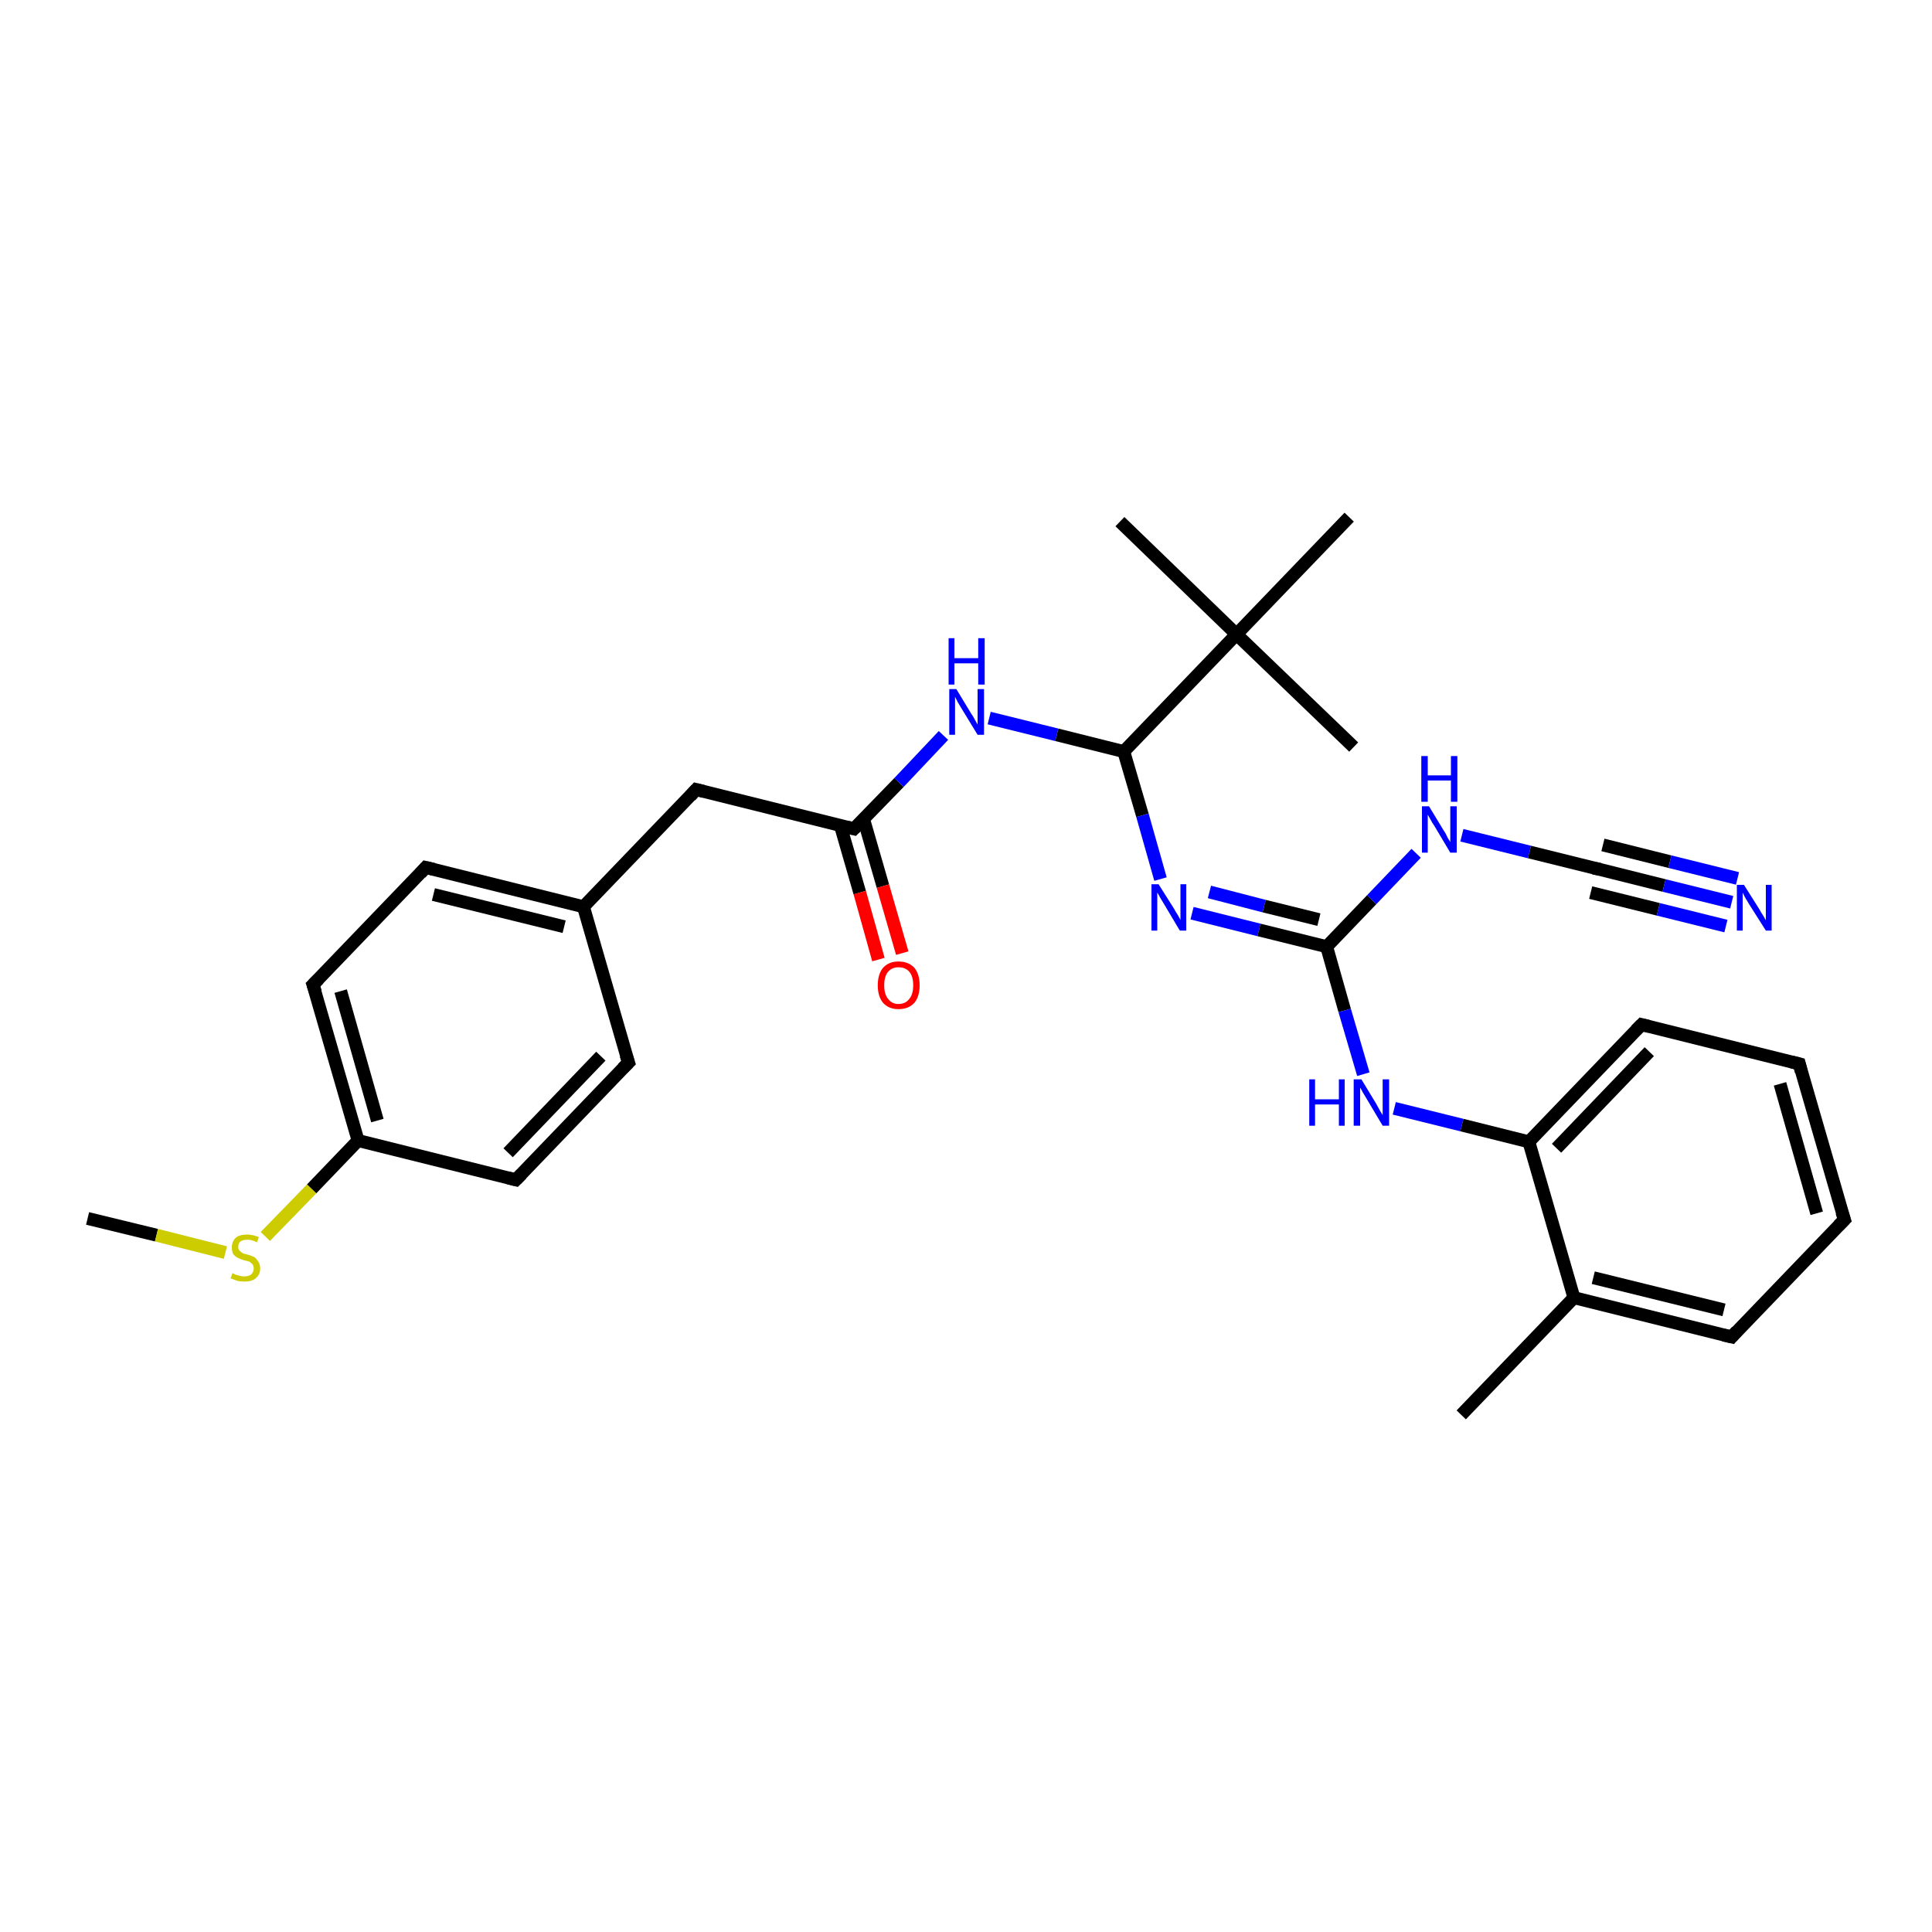 <?xml version='1.0' encoding='iso-8859-1'?>
<svg version='1.1' baseProfile='full'
              xmlns='http://www.w3.org/2000/svg'
                      xmlns:rdkit='http://www.rdkit.org/xml'
                      xmlns:xlink='http://www.w3.org/1999/xlink'
                  xml:space='preserve'
width='300px' height='300px' viewBox='0 0 300 300'>
<!-- END OF HEADER -->
<rect style='opacity:1.0;fill:#FFFFFF;stroke:none' width='300.0' height='300.0' x='0.0' y='0.0'> </rect>
<path class='bond-0 atom-0 atom-1' d='M 13.6,189.2 L 24.3,191.8' style='fill:none;fill-rule:evenodd;stroke:#000000;stroke-width:2.0px;stroke-linecap:butt;stroke-linejoin:miter;stroke-opacity:1' />
<path class='bond-0 atom-0 atom-1' d='M 24.3,191.8 L 35.0,194.5' style='fill:none;fill-rule:evenodd;stroke:#CCCC00;stroke-width:2.0px;stroke-linecap:butt;stroke-linejoin:miter;stroke-opacity:1' />
<path class='bond-1 atom-1 atom-2' d='M 41.2,192.0 L 48.4,184.6' style='fill:none;fill-rule:evenodd;stroke:#CCCC00;stroke-width:2.0px;stroke-linecap:butt;stroke-linejoin:miter;stroke-opacity:1' />
<path class='bond-1 atom-1 atom-2' d='M 48.4,184.6 L 55.6,177.1' style='fill:none;fill-rule:evenodd;stroke:#000000;stroke-width:2.0px;stroke-linecap:butt;stroke-linejoin:miter;stroke-opacity:1' />
<path class='bond-2 atom-2 atom-3' d='M 55.6,177.1 L 48.6,152.9' style='fill:none;fill-rule:evenodd;stroke:#000000;stroke-width:2.0px;stroke-linecap:butt;stroke-linejoin:miter;stroke-opacity:1' />
<path class='bond-2 atom-2 atom-3' d='M 58.6,174.0 L 52.9,153.9' style='fill:none;fill-rule:evenodd;stroke:#000000;stroke-width:2.0px;stroke-linecap:butt;stroke-linejoin:miter;stroke-opacity:1' />
<path class='bond-3 atom-3 atom-4' d='M 48.6,152.9 L 66.1,134.7' style='fill:none;fill-rule:evenodd;stroke:#000000;stroke-width:2.0px;stroke-linecap:butt;stroke-linejoin:miter;stroke-opacity:1' />
<path class='bond-4 atom-4 atom-5' d='M 66.1,134.7 L 90.6,140.8' style='fill:none;fill-rule:evenodd;stroke:#000000;stroke-width:2.0px;stroke-linecap:butt;stroke-linejoin:miter;stroke-opacity:1' />
<path class='bond-4 atom-4 atom-5' d='M 67.3,138.9 L 87.6,143.9' style='fill:none;fill-rule:evenodd;stroke:#000000;stroke-width:2.0px;stroke-linecap:butt;stroke-linejoin:miter;stroke-opacity:1' />
<path class='bond-5 atom-5 atom-6' d='M 90.6,140.8 L 108.1,122.6' style='fill:none;fill-rule:evenodd;stroke:#000000;stroke-width:2.0px;stroke-linecap:butt;stroke-linejoin:miter;stroke-opacity:1' />
<path class='bond-6 atom-6 atom-7' d='M 108.1,122.6 L 132.6,128.7' style='fill:none;fill-rule:evenodd;stroke:#000000;stroke-width:2.0px;stroke-linecap:butt;stroke-linejoin:miter;stroke-opacity:1' />
<path class='bond-7 atom-7 atom-8' d='M 130.5,128.2 L 133.5,138.6' style='fill:none;fill-rule:evenodd;stroke:#000000;stroke-width:2.0px;stroke-linecap:butt;stroke-linejoin:miter;stroke-opacity:1' />
<path class='bond-7 atom-7 atom-8' d='M 133.5,138.6 L 136.4,149.0' style='fill:none;fill-rule:evenodd;stroke:#FF0000;stroke-width:2.0px;stroke-linecap:butt;stroke-linejoin:miter;stroke-opacity:1' />
<path class='bond-7 atom-7 atom-8' d='M 134.1,127.2 L 137.1,137.6' style='fill:none;fill-rule:evenodd;stroke:#000000;stroke-width:2.0px;stroke-linecap:butt;stroke-linejoin:miter;stroke-opacity:1' />
<path class='bond-7 atom-7 atom-8' d='M 137.1,137.6 L 140.1,148.0' style='fill:none;fill-rule:evenodd;stroke:#FF0000;stroke-width:2.0px;stroke-linecap:butt;stroke-linejoin:miter;stroke-opacity:1' />
<path class='bond-8 atom-7 atom-9' d='M 132.6,128.7 L 139.6,121.5' style='fill:none;fill-rule:evenodd;stroke:#000000;stroke-width:2.0px;stroke-linecap:butt;stroke-linejoin:miter;stroke-opacity:1' />
<path class='bond-8 atom-7 atom-9' d='M 139.6,121.5 L 146.5,114.2' style='fill:none;fill-rule:evenodd;stroke:#0000FF;stroke-width:2.0px;stroke-linecap:butt;stroke-linejoin:miter;stroke-opacity:1' />
<path class='bond-9 atom-9 atom-10' d='M 153.6,111.5 L 164.1,114.1' style='fill:none;fill-rule:evenodd;stroke:#0000FF;stroke-width:2.0px;stroke-linecap:butt;stroke-linejoin:miter;stroke-opacity:1' />
<path class='bond-9 atom-9 atom-10' d='M 164.1,114.1 L 174.5,116.7' style='fill:none;fill-rule:evenodd;stroke:#000000;stroke-width:2.0px;stroke-linecap:butt;stroke-linejoin:miter;stroke-opacity:1' />
<path class='bond-10 atom-10 atom-11' d='M 174.5,116.7 L 177.4,126.6' style='fill:none;fill-rule:evenodd;stroke:#000000;stroke-width:2.0px;stroke-linecap:butt;stroke-linejoin:miter;stroke-opacity:1' />
<path class='bond-10 atom-10 atom-11' d='M 177.4,126.6 L 180.2,136.5' style='fill:none;fill-rule:evenodd;stroke:#0000FF;stroke-width:2.0px;stroke-linecap:butt;stroke-linejoin:miter;stroke-opacity:1' />
<path class='bond-11 atom-11 atom-12' d='M 185.1,141.8 L 195.5,144.4' style='fill:none;fill-rule:evenodd;stroke:#0000FF;stroke-width:2.0px;stroke-linecap:butt;stroke-linejoin:miter;stroke-opacity:1' />
<path class='bond-11 atom-11 atom-12' d='M 195.5,144.4 L 206.0,147.0' style='fill:none;fill-rule:evenodd;stroke:#000000;stroke-width:2.0px;stroke-linecap:butt;stroke-linejoin:miter;stroke-opacity:1' />
<path class='bond-11 atom-11 atom-12' d='M 187.8,138.5 L 196.3,140.7' style='fill:none;fill-rule:evenodd;stroke:#0000FF;stroke-width:2.0px;stroke-linecap:butt;stroke-linejoin:miter;stroke-opacity:1' />
<path class='bond-11 atom-11 atom-12' d='M 196.3,140.7 L 204.8,142.8' style='fill:none;fill-rule:evenodd;stroke:#000000;stroke-width:2.0px;stroke-linecap:butt;stroke-linejoin:miter;stroke-opacity:1' />
<path class='bond-12 atom-12 atom-13' d='M 206.0,147.0 L 213.0,139.7' style='fill:none;fill-rule:evenodd;stroke:#000000;stroke-width:2.0px;stroke-linecap:butt;stroke-linejoin:miter;stroke-opacity:1' />
<path class='bond-12 atom-12 atom-13' d='M 213.0,139.7 L 219.9,132.5' style='fill:none;fill-rule:evenodd;stroke:#0000FF;stroke-width:2.0px;stroke-linecap:butt;stroke-linejoin:miter;stroke-opacity:1' />
<path class='bond-13 atom-13 atom-14' d='M 227.0,129.7 L 237.5,132.3' style='fill:none;fill-rule:evenodd;stroke:#0000FF;stroke-width:2.0px;stroke-linecap:butt;stroke-linejoin:miter;stroke-opacity:1' />
<path class='bond-13 atom-13 atom-14' d='M 237.5,132.3 L 248.0,134.9' style='fill:none;fill-rule:evenodd;stroke:#000000;stroke-width:2.0px;stroke-linecap:butt;stroke-linejoin:miter;stroke-opacity:1' />
<path class='bond-14 atom-14 atom-15' d='M 248.0,134.9 L 258.4,137.5' style='fill:none;fill-rule:evenodd;stroke:#000000;stroke-width:2.0px;stroke-linecap:butt;stroke-linejoin:miter;stroke-opacity:1' />
<path class='bond-14 atom-14 atom-15' d='M 258.4,137.5 L 268.9,140.1' style='fill:none;fill-rule:evenodd;stroke:#0000FF;stroke-width:2.0px;stroke-linecap:butt;stroke-linejoin:miter;stroke-opacity:1' />
<path class='bond-14 atom-14 atom-15' d='M 248.9,131.2 L 259.3,133.8' style='fill:none;fill-rule:evenodd;stroke:#000000;stroke-width:2.0px;stroke-linecap:butt;stroke-linejoin:miter;stroke-opacity:1' />
<path class='bond-14 atom-14 atom-15' d='M 259.3,133.8 L 269.8,136.4' style='fill:none;fill-rule:evenodd;stroke:#0000FF;stroke-width:2.0px;stroke-linecap:butt;stroke-linejoin:miter;stroke-opacity:1' />
<path class='bond-14 atom-14 atom-15' d='M 247.0,138.6 L 257.5,141.2' style='fill:none;fill-rule:evenodd;stroke:#000000;stroke-width:2.0px;stroke-linecap:butt;stroke-linejoin:miter;stroke-opacity:1' />
<path class='bond-14 atom-14 atom-15' d='M 257.5,141.2 L 268.0,143.8' style='fill:none;fill-rule:evenodd;stroke:#0000FF;stroke-width:2.0px;stroke-linecap:butt;stroke-linejoin:miter;stroke-opacity:1' />
<path class='bond-15 atom-12 atom-16' d='M 206.0,147.0 L 208.8,156.9' style='fill:none;fill-rule:evenodd;stroke:#000000;stroke-width:2.0px;stroke-linecap:butt;stroke-linejoin:miter;stroke-opacity:1' />
<path class='bond-15 atom-12 atom-16' d='M 208.8,156.9 L 211.7,166.8' style='fill:none;fill-rule:evenodd;stroke:#0000FF;stroke-width:2.0px;stroke-linecap:butt;stroke-linejoin:miter;stroke-opacity:1' />
<path class='bond-16 atom-16 atom-17' d='M 216.5,172.1 L 227.0,174.7' style='fill:none;fill-rule:evenodd;stroke:#0000FF;stroke-width:2.0px;stroke-linecap:butt;stroke-linejoin:miter;stroke-opacity:1' />
<path class='bond-16 atom-16 atom-17' d='M 227.0,174.7 L 237.4,177.3' style='fill:none;fill-rule:evenodd;stroke:#000000;stroke-width:2.0px;stroke-linecap:butt;stroke-linejoin:miter;stroke-opacity:1' />
<path class='bond-17 atom-17 atom-18' d='M 237.4,177.3 L 254.9,159.1' style='fill:none;fill-rule:evenodd;stroke:#000000;stroke-width:2.0px;stroke-linecap:butt;stroke-linejoin:miter;stroke-opacity:1' />
<path class='bond-17 atom-17 atom-18' d='M 241.7,178.3 L 256.1,163.3' style='fill:none;fill-rule:evenodd;stroke:#000000;stroke-width:2.0px;stroke-linecap:butt;stroke-linejoin:miter;stroke-opacity:1' />
<path class='bond-18 atom-18 atom-19' d='M 254.9,159.1 L 279.4,165.2' style='fill:none;fill-rule:evenodd;stroke:#000000;stroke-width:2.0px;stroke-linecap:butt;stroke-linejoin:miter;stroke-opacity:1' />
<path class='bond-19 atom-19 atom-20' d='M 279.4,165.2 L 286.4,189.4' style='fill:none;fill-rule:evenodd;stroke:#000000;stroke-width:2.0px;stroke-linecap:butt;stroke-linejoin:miter;stroke-opacity:1' />
<path class='bond-19 atom-19 atom-20' d='M 276.4,168.3 L 282.1,188.4' style='fill:none;fill-rule:evenodd;stroke:#000000;stroke-width:2.0px;stroke-linecap:butt;stroke-linejoin:miter;stroke-opacity:1' />
<path class='bond-20 atom-20 atom-21' d='M 286.4,189.4 L 268.9,207.6' style='fill:none;fill-rule:evenodd;stroke:#000000;stroke-width:2.0px;stroke-linecap:butt;stroke-linejoin:miter;stroke-opacity:1' />
<path class='bond-21 atom-21 atom-22' d='M 268.9,207.6 L 244.4,201.5' style='fill:none;fill-rule:evenodd;stroke:#000000;stroke-width:2.0px;stroke-linecap:butt;stroke-linejoin:miter;stroke-opacity:1' />
<path class='bond-21 atom-21 atom-22' d='M 267.7,203.4 L 247.4,198.4' style='fill:none;fill-rule:evenodd;stroke:#000000;stroke-width:2.0px;stroke-linecap:butt;stroke-linejoin:miter;stroke-opacity:1' />
<path class='bond-22 atom-22 atom-23' d='M 244.4,201.5 L 226.9,219.7' style='fill:none;fill-rule:evenodd;stroke:#000000;stroke-width:2.0px;stroke-linecap:butt;stroke-linejoin:miter;stroke-opacity:1' />
<path class='bond-23 atom-10 atom-24' d='M 174.5,116.7 L 192.0,98.5' style='fill:none;fill-rule:evenodd;stroke:#000000;stroke-width:2.0px;stroke-linecap:butt;stroke-linejoin:miter;stroke-opacity:1' />
<path class='bond-24 atom-24 atom-25' d='M 192.0,98.5 L 210.2,116.0' style='fill:none;fill-rule:evenodd;stroke:#000000;stroke-width:2.0px;stroke-linecap:butt;stroke-linejoin:miter;stroke-opacity:1' />
<path class='bond-25 atom-24 atom-26' d='M 192.0,98.5 L 173.9,81.0' style='fill:none;fill-rule:evenodd;stroke:#000000;stroke-width:2.0px;stroke-linecap:butt;stroke-linejoin:miter;stroke-opacity:1' />
<path class='bond-26 atom-24 atom-27' d='M 192.0,98.5 L 209.5,80.3' style='fill:none;fill-rule:evenodd;stroke:#000000;stroke-width:2.0px;stroke-linecap:butt;stroke-linejoin:miter;stroke-opacity:1' />
<path class='bond-27 atom-5 atom-28' d='M 90.6,140.8 L 97.6,165.0' style='fill:none;fill-rule:evenodd;stroke:#000000;stroke-width:2.0px;stroke-linecap:butt;stroke-linejoin:miter;stroke-opacity:1' />
<path class='bond-28 atom-28 atom-29' d='M 97.6,165.0 L 80.1,183.2' style='fill:none;fill-rule:evenodd;stroke:#000000;stroke-width:2.0px;stroke-linecap:butt;stroke-linejoin:miter;stroke-opacity:1' />
<path class='bond-28 atom-28 atom-29' d='M 93.3,164.0 L 78.9,179.0' style='fill:none;fill-rule:evenodd;stroke:#000000;stroke-width:2.0px;stroke-linecap:butt;stroke-linejoin:miter;stroke-opacity:1' />
<path class='bond-29 atom-29 atom-2' d='M 80.1,183.2 L 55.6,177.1' style='fill:none;fill-rule:evenodd;stroke:#000000;stroke-width:2.0px;stroke-linecap:butt;stroke-linejoin:miter;stroke-opacity:1' />
<path class='bond-30 atom-22 atom-17' d='M 244.4,201.5 L 237.4,177.3' style='fill:none;fill-rule:evenodd;stroke:#000000;stroke-width:2.0px;stroke-linecap:butt;stroke-linejoin:miter;stroke-opacity:1' />
<path d='M 49.0,154.1 L 48.6,152.9 L 49.5,152.0' style='fill:none;stroke:#000000;stroke-width:2.0px;stroke-linecap:butt;stroke-linejoin:miter;stroke-opacity:1;' />
<path d='M 65.3,135.6 L 66.1,134.7 L 67.4,135.0' style='fill:none;stroke:#000000;stroke-width:2.0px;stroke-linecap:butt;stroke-linejoin:miter;stroke-opacity:1;' />
<path d='M 107.2,123.6 L 108.1,122.6 L 109.3,122.9' style='fill:none;stroke:#000000;stroke-width:2.0px;stroke-linecap:butt;stroke-linejoin:miter;stroke-opacity:1;' />
<path d='M 131.4,128.4 L 132.6,128.7 L 132.9,128.4' style='fill:none;stroke:#000000;stroke-width:2.0px;stroke-linecap:butt;stroke-linejoin:miter;stroke-opacity:1;' />
<path d='M 247.4,134.8 L 248.0,134.9 L 248.5,135.0' style='fill:none;stroke:#000000;stroke-width:2.0px;stroke-linecap:butt;stroke-linejoin:miter;stroke-opacity:1;' />
<path d='M 254.0,160.0 L 254.9,159.1 L 256.1,159.4' style='fill:none;stroke:#000000;stroke-width:2.0px;stroke-linecap:butt;stroke-linejoin:miter;stroke-opacity:1;' />
<path d='M 278.2,164.9 L 279.4,165.2 L 279.7,166.4' style='fill:none;stroke:#000000;stroke-width:2.0px;stroke-linecap:butt;stroke-linejoin:miter;stroke-opacity:1;' />
<path d='M 286.0,188.2 L 286.4,189.4 L 285.5,190.3' style='fill:none;stroke:#000000;stroke-width:2.0px;stroke-linecap:butt;stroke-linejoin:miter;stroke-opacity:1;' />
<path d='M 269.7,206.7 L 268.9,207.6 L 267.6,207.3' style='fill:none;stroke:#000000;stroke-width:2.0px;stroke-linecap:butt;stroke-linejoin:miter;stroke-opacity:1;' />
<path d='M 97.2,163.8 L 97.6,165.0 L 96.7,165.9' style='fill:none;stroke:#000000;stroke-width:2.0px;stroke-linecap:butt;stroke-linejoin:miter;stroke-opacity:1;' />
<path d='M 81.0,182.3 L 80.1,183.2 L 78.9,182.9' style='fill:none;stroke:#000000;stroke-width:2.0px;stroke-linecap:butt;stroke-linejoin:miter;stroke-opacity:1;' />
<path class='atom-1' d='M 36.1 197.7
Q 36.2 197.7, 36.5 197.9
Q 36.8 198.0, 37.2 198.1
Q 37.6 198.2, 37.9 198.2
Q 38.6 198.2, 39.0 197.9
Q 39.4 197.5, 39.4 197.0
Q 39.4 196.6, 39.2 196.3
Q 39.0 196.1, 38.7 195.9
Q 38.4 195.8, 37.9 195.7
Q 37.3 195.5, 36.9 195.3
Q 36.5 195.1, 36.2 194.7
Q 36.0 194.3, 36.0 193.7
Q 36.0 192.8, 36.6 192.2
Q 37.2 191.7, 38.4 191.7
Q 39.2 191.7, 40.2 192.1
L 39.9 192.9
Q 39.1 192.5, 38.4 192.5
Q 37.7 192.5, 37.3 192.8
Q 37.0 193.1, 37.0 193.6
Q 37.0 194.0, 37.2 194.2
Q 37.4 194.4, 37.7 194.6
Q 37.9 194.7, 38.4 194.8
Q 39.1 195.0, 39.5 195.2
Q 39.8 195.4, 40.1 195.9
Q 40.4 196.3, 40.4 197.0
Q 40.4 197.9, 39.7 198.5
Q 39.1 199.0, 38.0 199.0
Q 37.3 199.0, 36.9 198.9
Q 36.4 198.7, 35.8 198.5
L 36.1 197.7
' fill='#CCCC00'/>
<path class='atom-8' d='M 136.3 153.0
Q 136.3 151.3, 137.1 150.3
Q 138.0 149.3, 139.5 149.3
Q 141.1 149.3, 142.0 150.3
Q 142.8 151.3, 142.8 153.0
Q 142.8 154.7, 142.0 155.7
Q 141.1 156.7, 139.5 156.7
Q 138.0 156.7, 137.1 155.7
Q 136.3 154.7, 136.3 153.0
M 139.5 155.9
Q 140.6 155.9, 141.2 155.1
Q 141.8 154.4, 141.8 153.0
Q 141.8 151.6, 141.2 150.9
Q 140.6 150.2, 139.5 150.2
Q 138.5 150.2, 137.9 150.9
Q 137.3 151.6, 137.3 153.0
Q 137.3 154.4, 137.9 155.1
Q 138.5 155.9, 139.5 155.9
' fill='#FF0000'/>
<path class='atom-9' d='M 148.5 107.0
L 150.8 110.8
Q 151.1 111.2, 151.4 111.8
Q 151.8 112.5, 151.8 112.5
L 151.8 107.0
L 152.8 107.0
L 152.8 114.1
L 151.8 114.1
L 149.3 110.0
Q 149.0 109.5, 148.7 109.0
Q 148.4 108.4, 148.3 108.2
L 148.3 114.1
L 147.4 114.1
L 147.4 107.0
L 148.5 107.0
' fill='#0000FF'/>
<path class='atom-9' d='M 147.3 99.1
L 148.2 99.1
L 148.2 102.2
L 151.9 102.2
L 151.9 99.1
L 152.9 99.1
L 152.9 106.3
L 151.9 106.3
L 151.9 103.0
L 148.2 103.0
L 148.2 106.3
L 147.3 106.3
L 147.3 99.1
' fill='#0000FF'/>
<path class='atom-11' d='M 179.9 137.3
L 182.3 141.1
Q 182.5 141.5, 182.9 142.1
Q 183.3 142.8, 183.3 142.9
L 183.3 137.3
L 184.2 137.3
L 184.2 144.5
L 183.2 144.5
L 180.7 140.3
Q 180.4 139.8, 180.1 139.3
Q 179.8 138.7, 179.7 138.6
L 179.7 144.5
L 178.8 144.5
L 178.8 137.3
L 179.9 137.3
' fill='#0000FF'/>
<path class='atom-13' d='M 221.9 125.2
L 224.2 129.0
Q 224.5 129.4, 224.8 130.1
Q 225.2 130.7, 225.2 130.8
L 225.2 125.2
L 226.2 125.2
L 226.2 132.4
L 225.2 132.4
L 222.7 128.2
Q 222.4 127.8, 222.1 127.2
Q 221.8 126.7, 221.7 126.5
L 221.7 132.4
L 220.8 132.4
L 220.8 125.2
L 221.9 125.2
' fill='#0000FF'/>
<path class='atom-13' d='M 220.7 117.4
L 221.7 117.4
L 221.7 120.4
L 225.3 120.4
L 225.3 117.4
L 226.3 117.4
L 226.3 124.5
L 225.3 124.5
L 225.3 121.2
L 221.7 121.2
L 221.7 124.5
L 220.7 124.5
L 220.7 117.4
' fill='#0000FF'/>
<path class='atom-15' d='M 270.8 137.4
L 273.2 141.2
Q 273.4 141.6, 273.8 142.2
Q 274.2 142.9, 274.2 142.9
L 274.2 137.4
L 275.1 137.4
L 275.1 144.5
L 274.2 144.5
L 271.6 140.4
Q 271.3 139.9, 271.0 139.4
Q 270.7 138.8, 270.6 138.6
L 270.6 144.5
L 269.7 144.5
L 269.7 137.4
L 270.8 137.4
' fill='#0000FF'/>
<path class='atom-16' d='M 203.3 167.6
L 204.2 167.6
L 204.2 170.7
L 207.9 170.7
L 207.9 167.6
L 208.8 167.6
L 208.8 174.8
L 207.9 174.8
L 207.9 171.5
L 204.2 171.5
L 204.2 174.8
L 203.3 174.8
L 203.3 167.6
' fill='#0000FF'/>
<path class='atom-16' d='M 211.4 167.6
L 213.7 171.4
Q 213.9 171.8, 214.3 172.5
Q 214.7 173.1, 214.7 173.2
L 214.7 167.6
L 215.7 167.6
L 215.7 174.8
L 214.7 174.8
L 212.2 170.6
Q 211.9 170.1, 211.6 169.6
Q 211.3 169.0, 211.2 168.9
L 211.2 174.8
L 210.2 174.8
L 210.2 167.6
L 211.4 167.6
' fill='#0000FF'/>
</svg>
